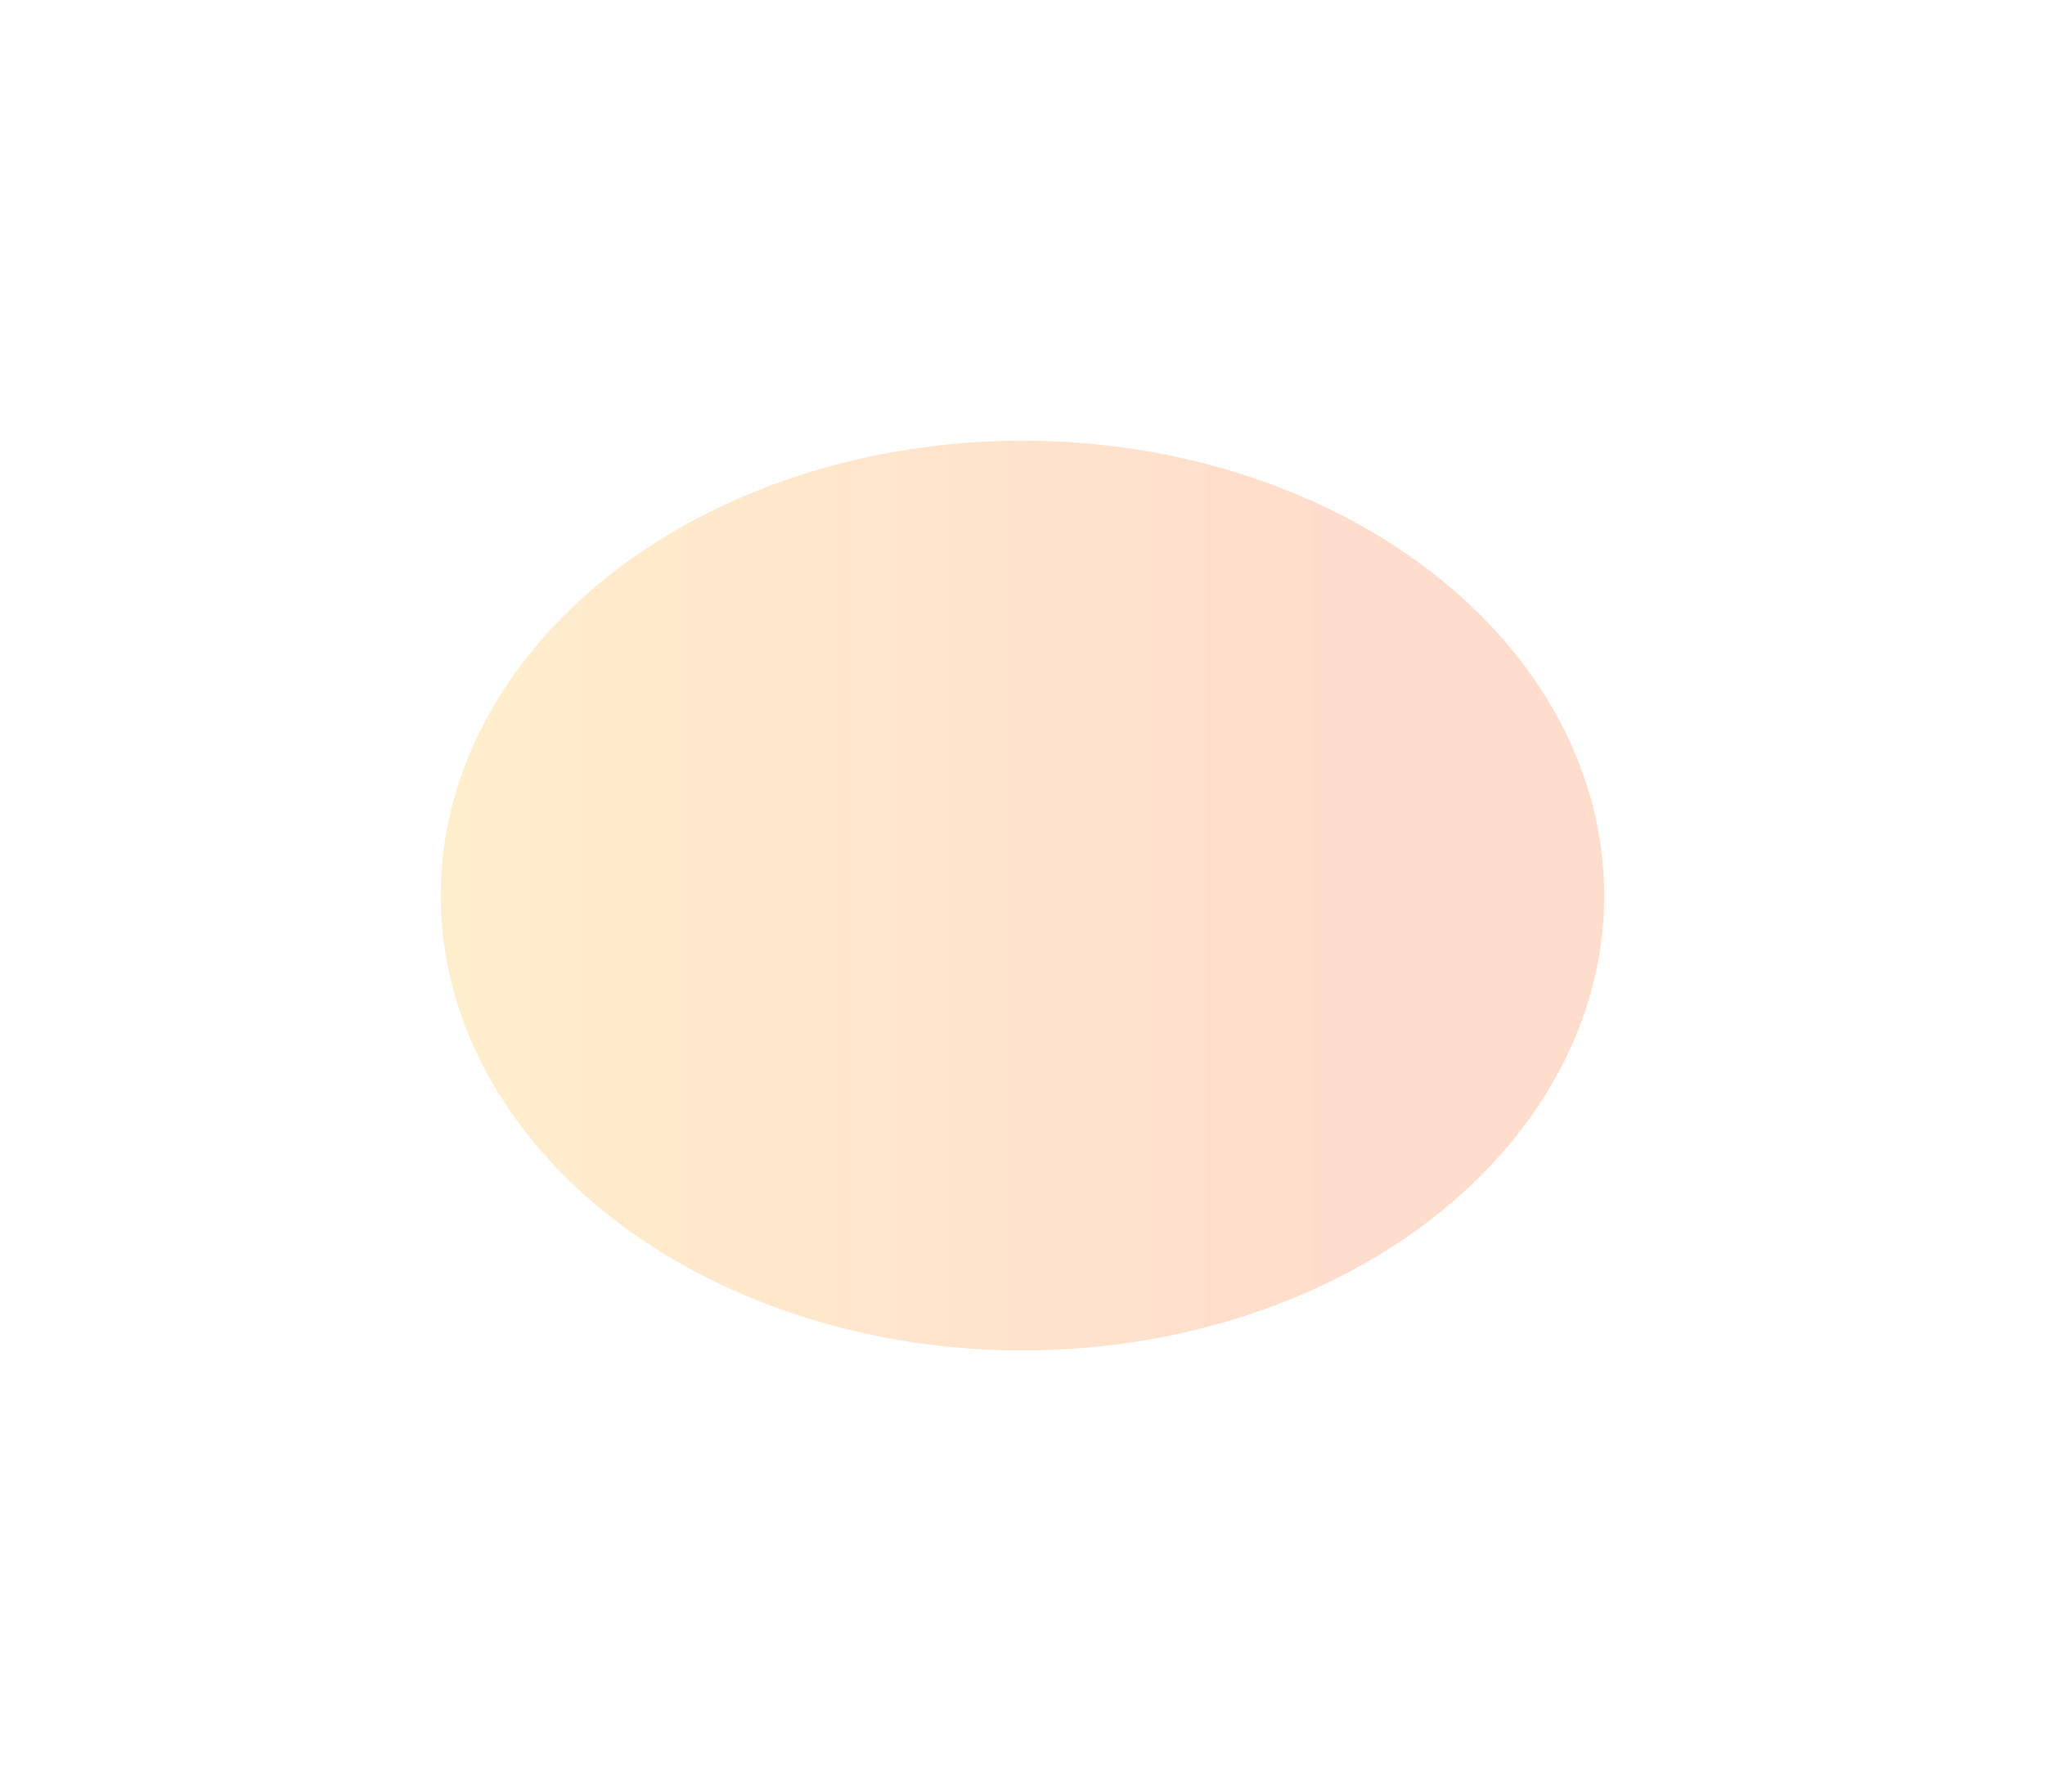<?xml version="1.0" encoding="utf-8"?>
<svg xmlns="http://www.w3.org/2000/svg" fill="none" height="100%" overflow="visible" preserveAspectRatio="none" style="display: block;" viewBox="0 0 1392 1220" width="100%">
<g filter="url(#filter0_f_0_48442)" id="Ellipse 6" opacity="0.5">
<ellipse cx="695.967" cy="609.675" fill="url(#paint0_linear_0_48442)" fill-opacity="0.4" rx="395.967" ry="309.675"/>
</g>
<defs>
<filter color-interpolation-filters="sRGB" filterUnits="userSpaceOnUse" height="1219.35" id="filter0_f_0_48442" width="1391.93" x="0" y="0">
<feFlood flood-opacity="0" result="BackgroundImageFix"/>
<feBlend in="SourceGraphic" in2="BackgroundImageFix" mode="normal" result="shape"/>
<feGaussianBlur result="effect1_foregroundBlur_0_48442" stdDeviation="150"/>
</filter>
<linearGradient gradientUnits="userSpaceOnUse" id="paint0_linear_0_48442" x1="901.87" x2="312.539" y1="609.675" y2="609.675">
<stop stop-color="#FF5500"/>
<stop offset="1" stop-color="#FFA800"/>
</linearGradient>
</defs>
</svg>